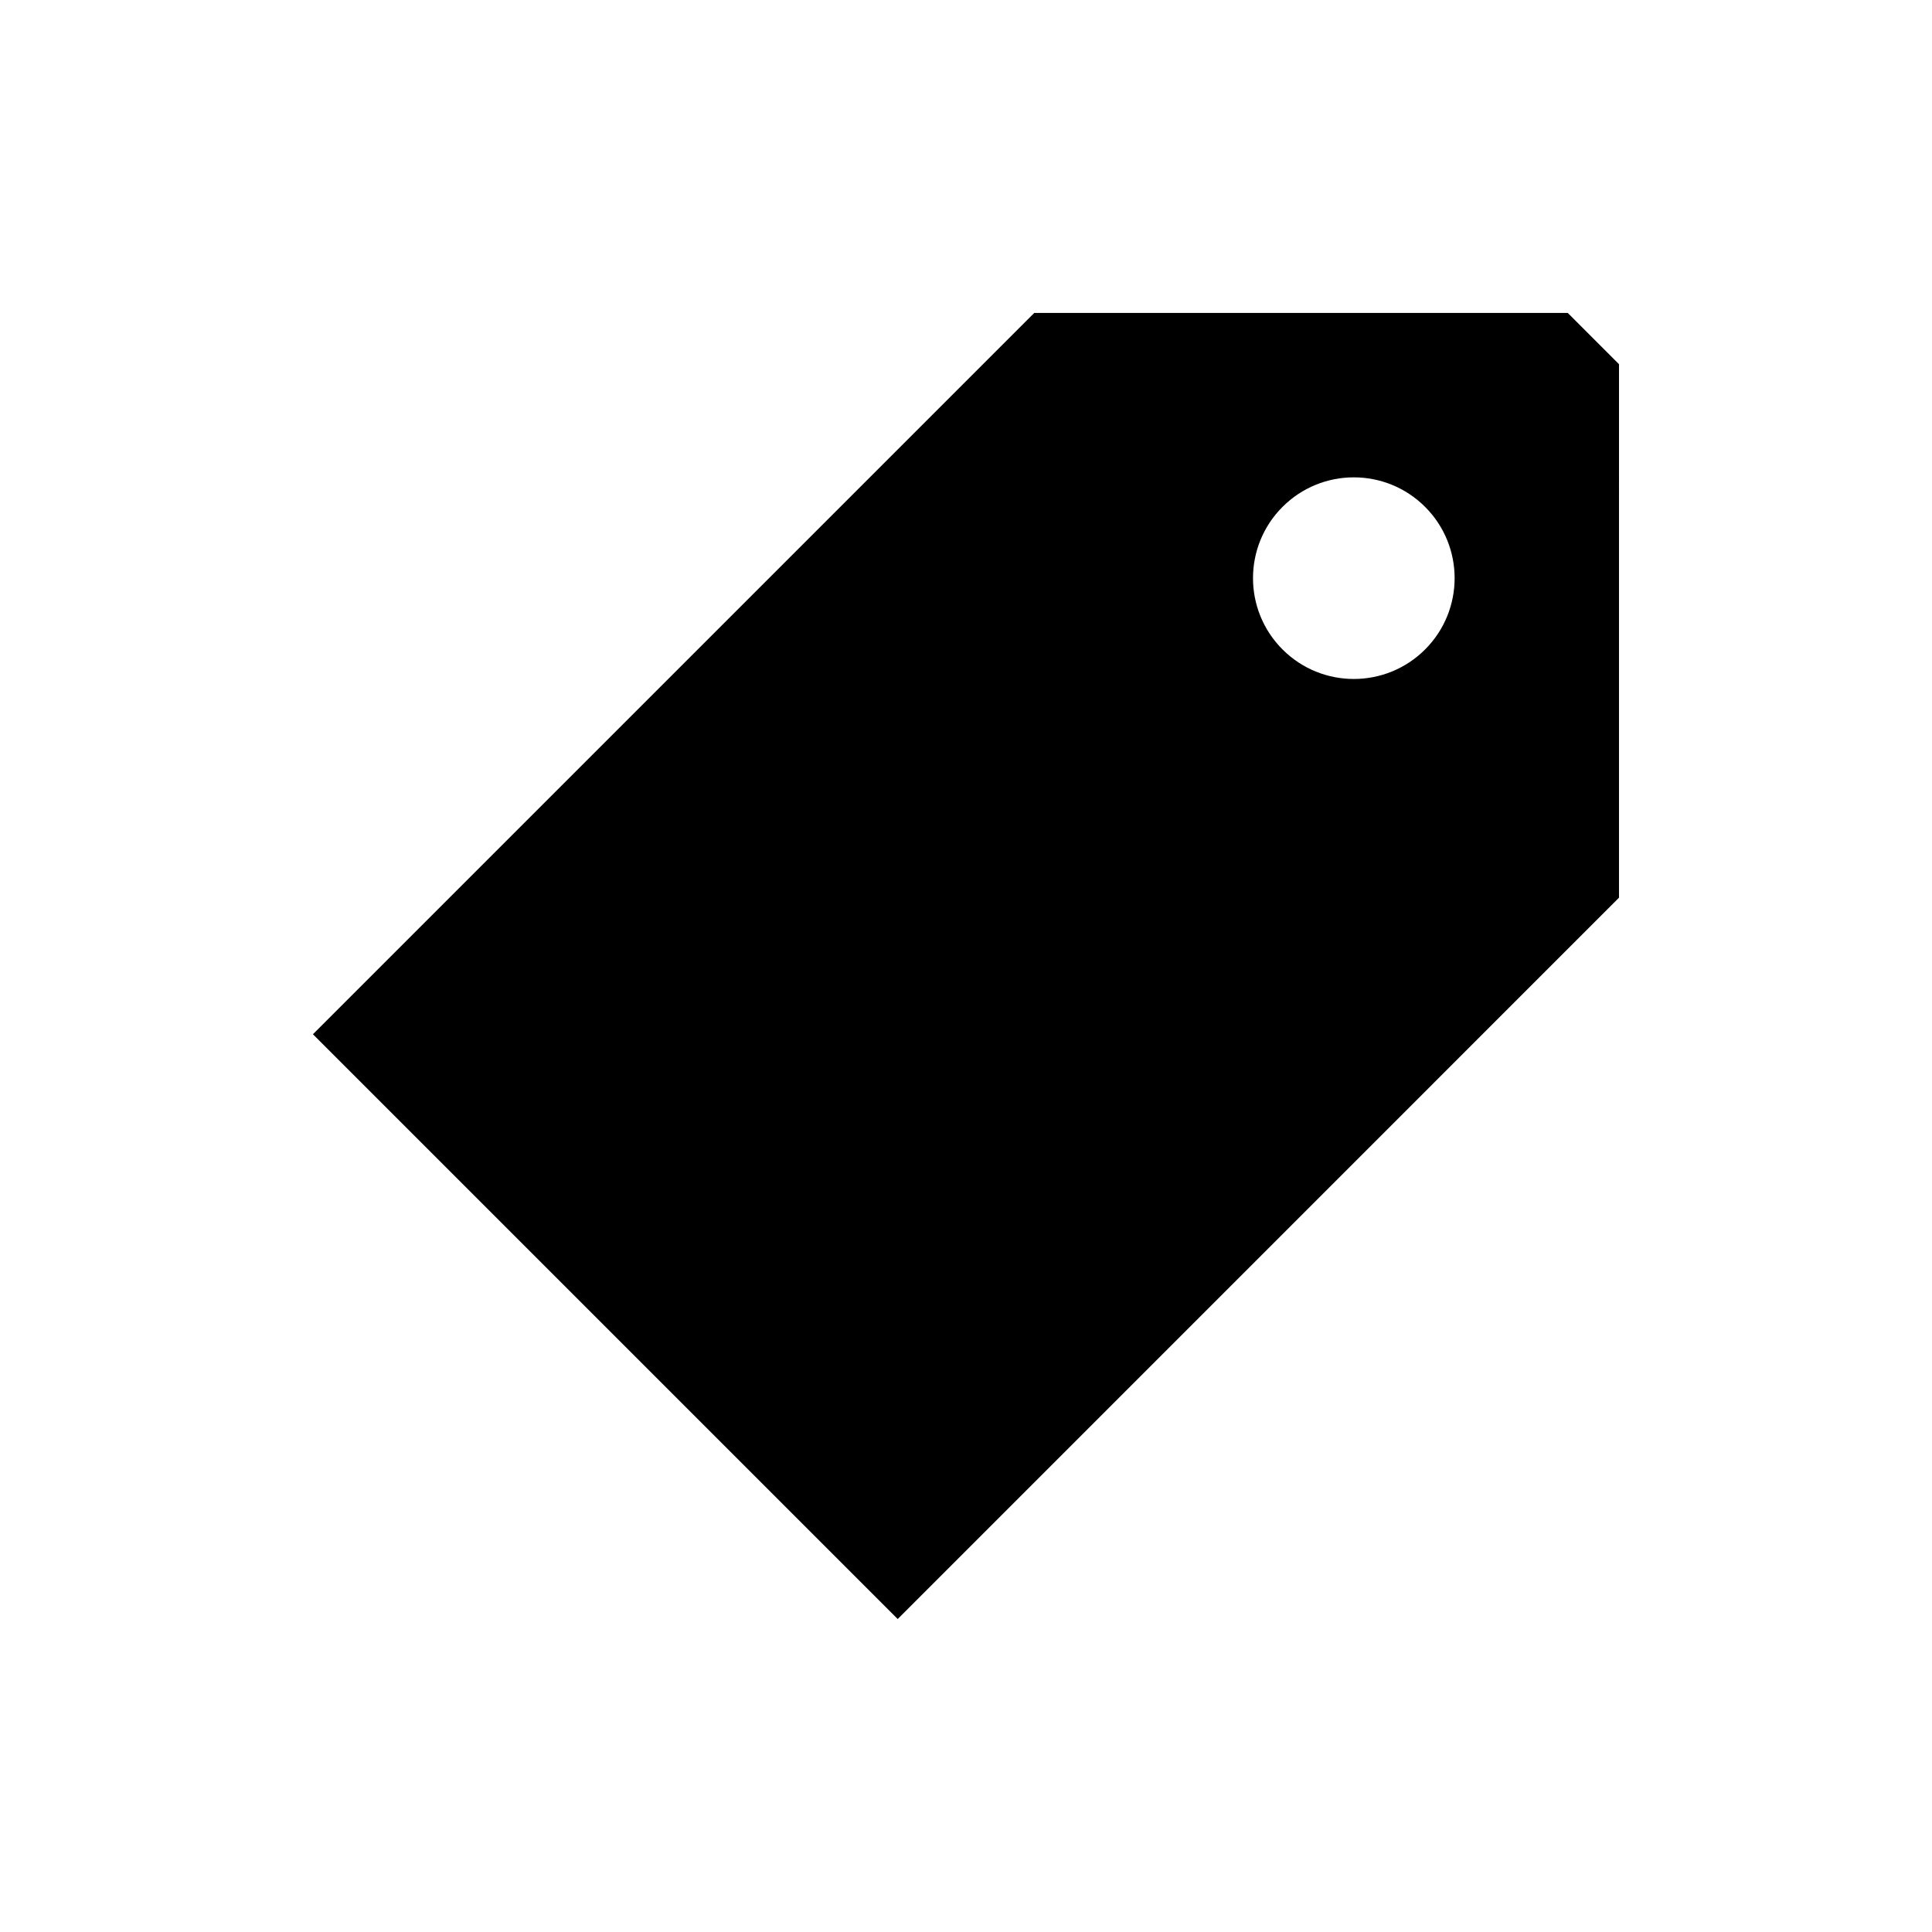 <?xml version="1.0" encoding="UTF-8"?>
<!-- The Best Svg Icon site in the world: iconSvg.co, Visit us! https://iconsvg.co -->
<svg fill="#000000" width="800px" height="800px" version="1.1" viewBox="144 144 512 512" xmlns="http://www.w3.org/2000/svg">
 <path d="m559.47 226.93h-141.38l-191.16 191.16 154.97 154.97 191.15-191.16 0.004-141.38zm-37.805 89.18c-10.434 10.434-27.352 10.434-37.781 0-10.434-10.434-10.434-27.352 0-37.781 10.43-10.434 27.348-10.434 37.781 0 10.434 10.43 10.434 27.348 0 37.781z" fill-rule="evenodd"/>
</svg>